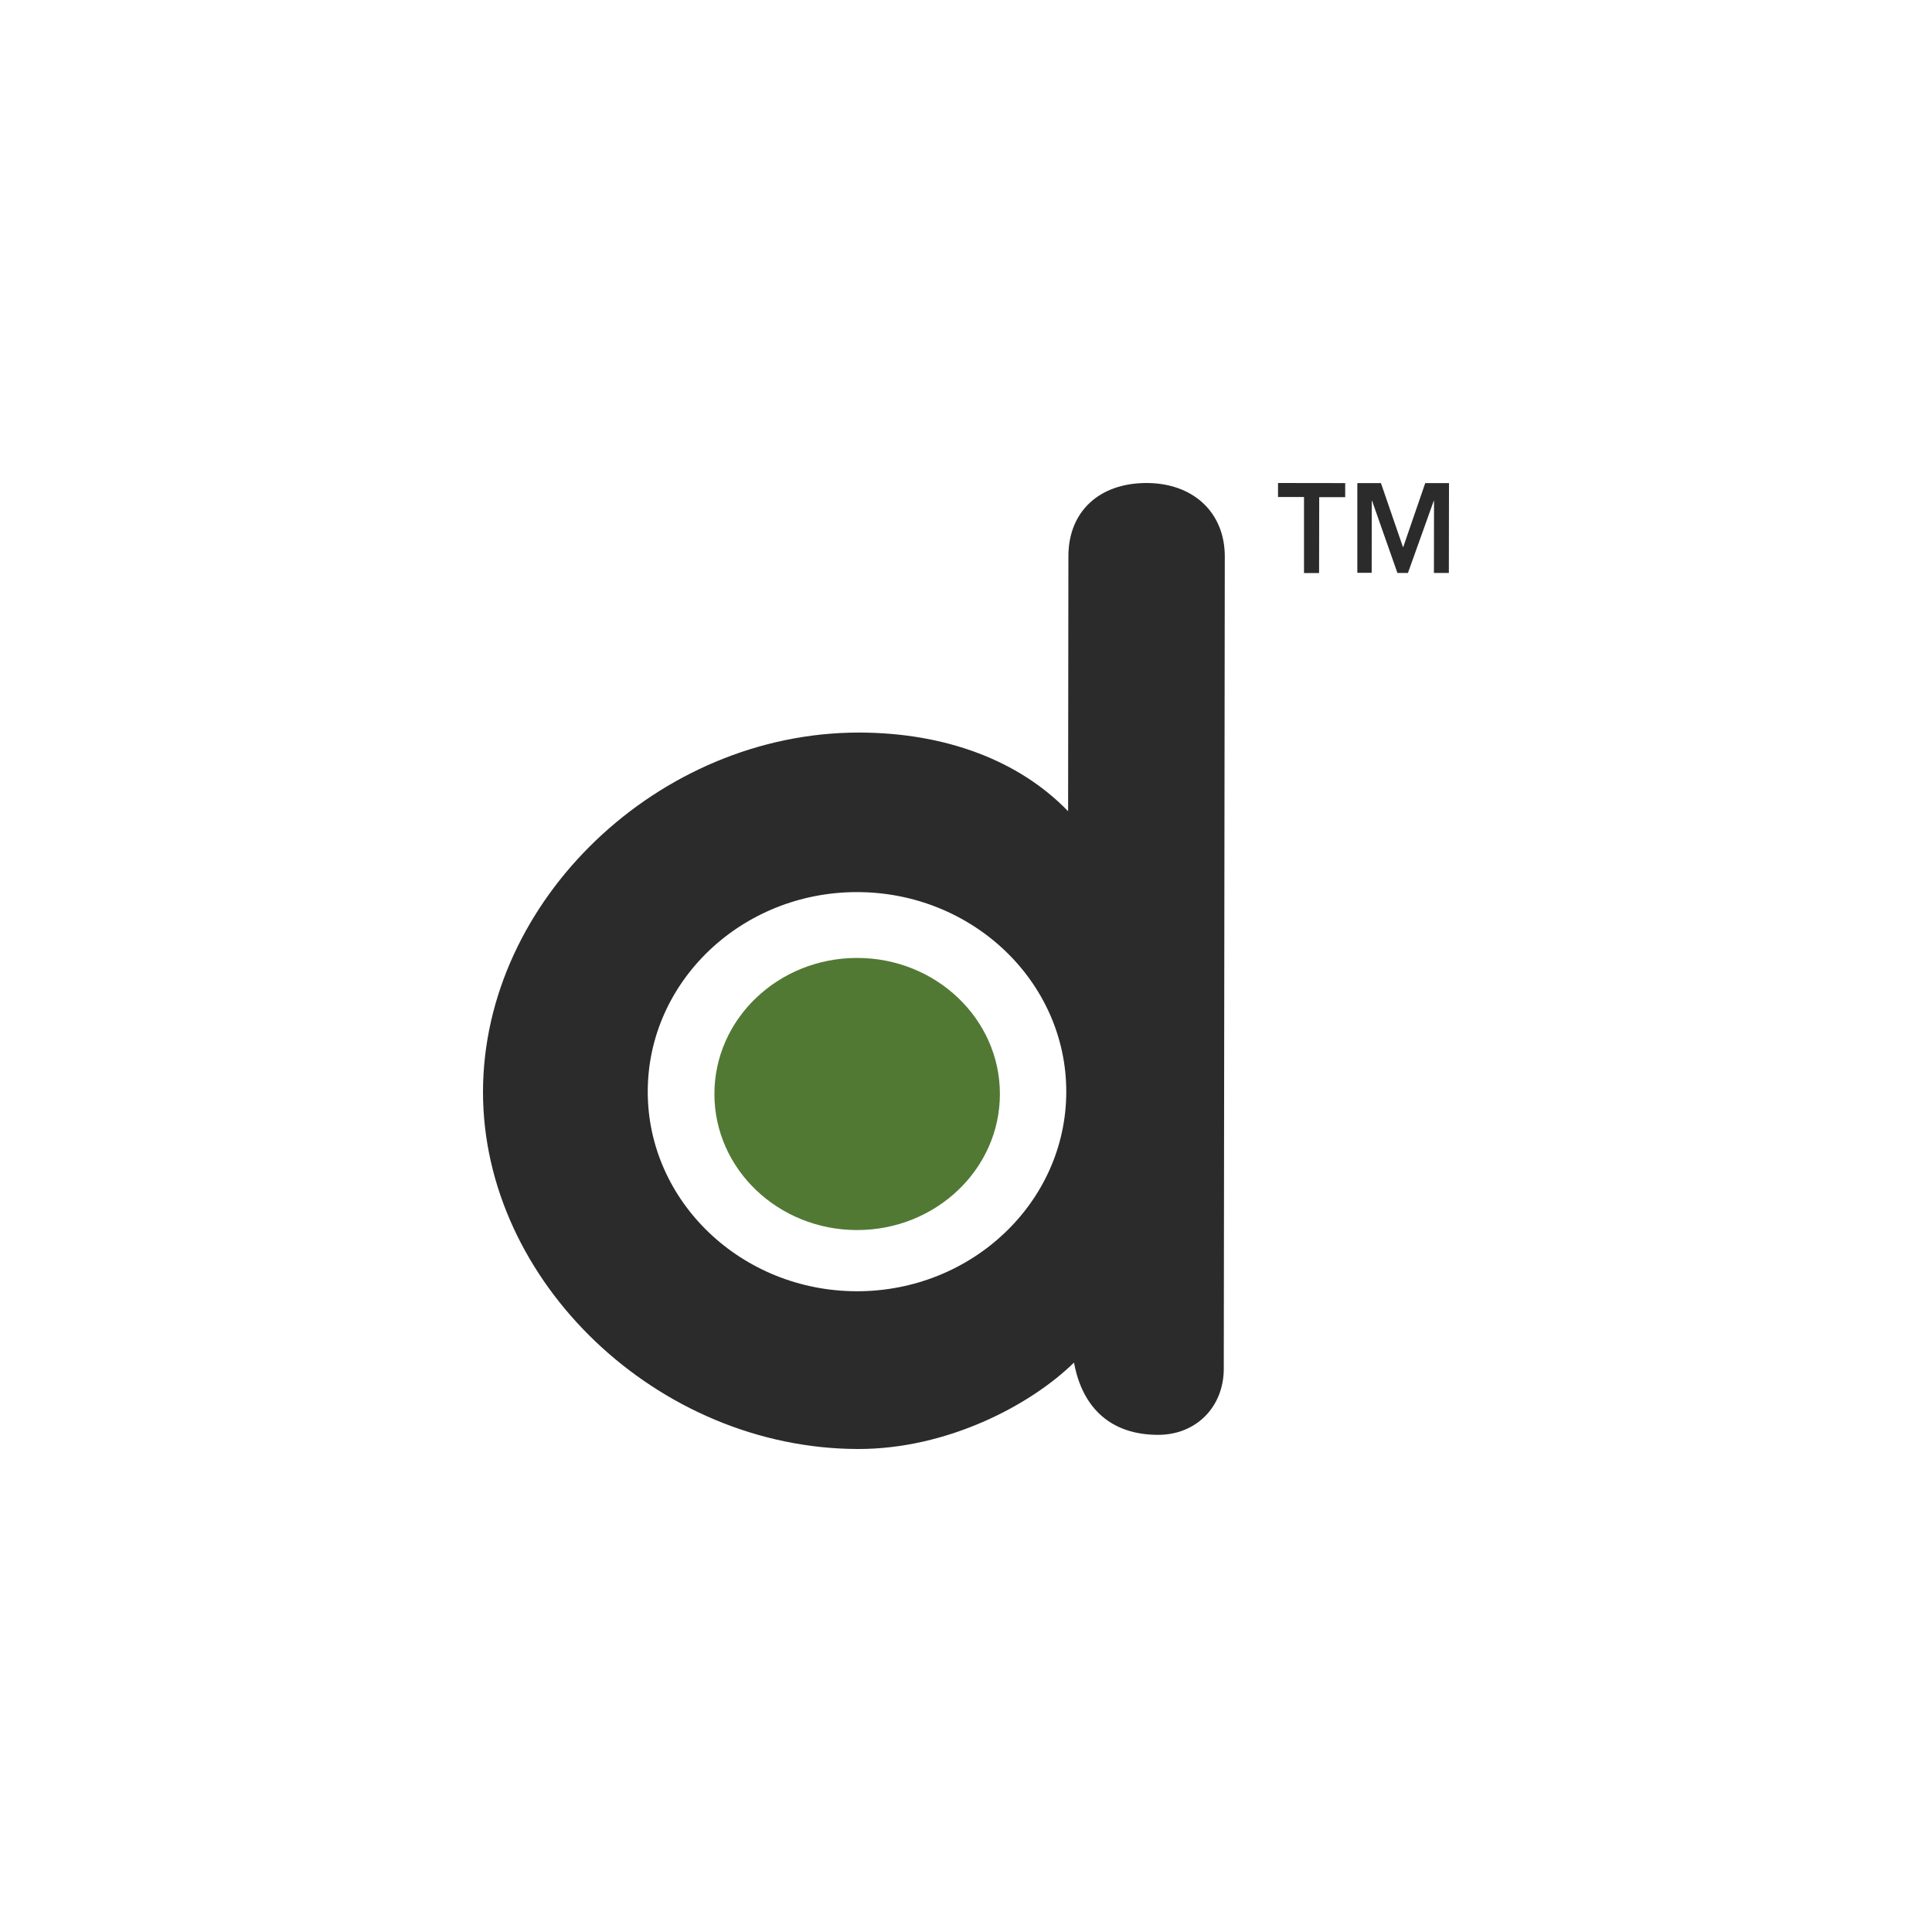 <svg width="40" height="40" viewBox="0 0 40 40" fill="none" xmlns="http://www.w3.org/2000/svg">
<path d="M26.46 10.29H26.998V11.864H27.31L27.313 10.293H27.851V10.002L26.46 10V10.29Z" fill="#2B2B2B"/>
<path d="M28.591 10.002H28.102V11.859H28.399L28.401 10.365H28.406L28.932 11.862H29.15L29.685 10.367H29.69L29.688 11.862H29.997L30 10.002H29.508L29.053 11.325H29.046L28.591 10.002Z" fill="#2B2B2B"/>
<path d="M23.739 10C22.754 10 22.12 10.595 22.12 11.516L22.114 16.796C21.099 15.745 19.574 15.169 17.785 15.167C13.642 15.164 10.005 18.636 10 22.602C9.995 26.538 13.626 29.995 17.768 30C19.605 30.002 21.325 29.101 22.236 28.211C22.414 29.178 23.026 29.707 23.977 29.707C24.764 29.707 25.335 29.132 25.337 28.339L25.358 11.521C25.358 10.612 24.708 10.002 23.739 10ZM17.74 26.734C15.352 26.731 13.408 24.877 13.411 22.597C13.413 20.319 15.359 18.467 17.747 18.47C20.135 18.472 22.079 20.326 22.076 22.606C22.074 24.884 20.128 26.736 17.74 26.734Z" fill="#2B2B2B"/>
<path d="M17.745 19.833C16.114 19.833 14.791 21.095 14.791 22.65C14.791 24.205 16.114 25.467 17.745 25.467C19.377 25.467 20.702 24.205 20.702 22.65C20.702 21.095 19.377 19.833 17.745 19.833Z" fill="#517934"/>
</svg>
